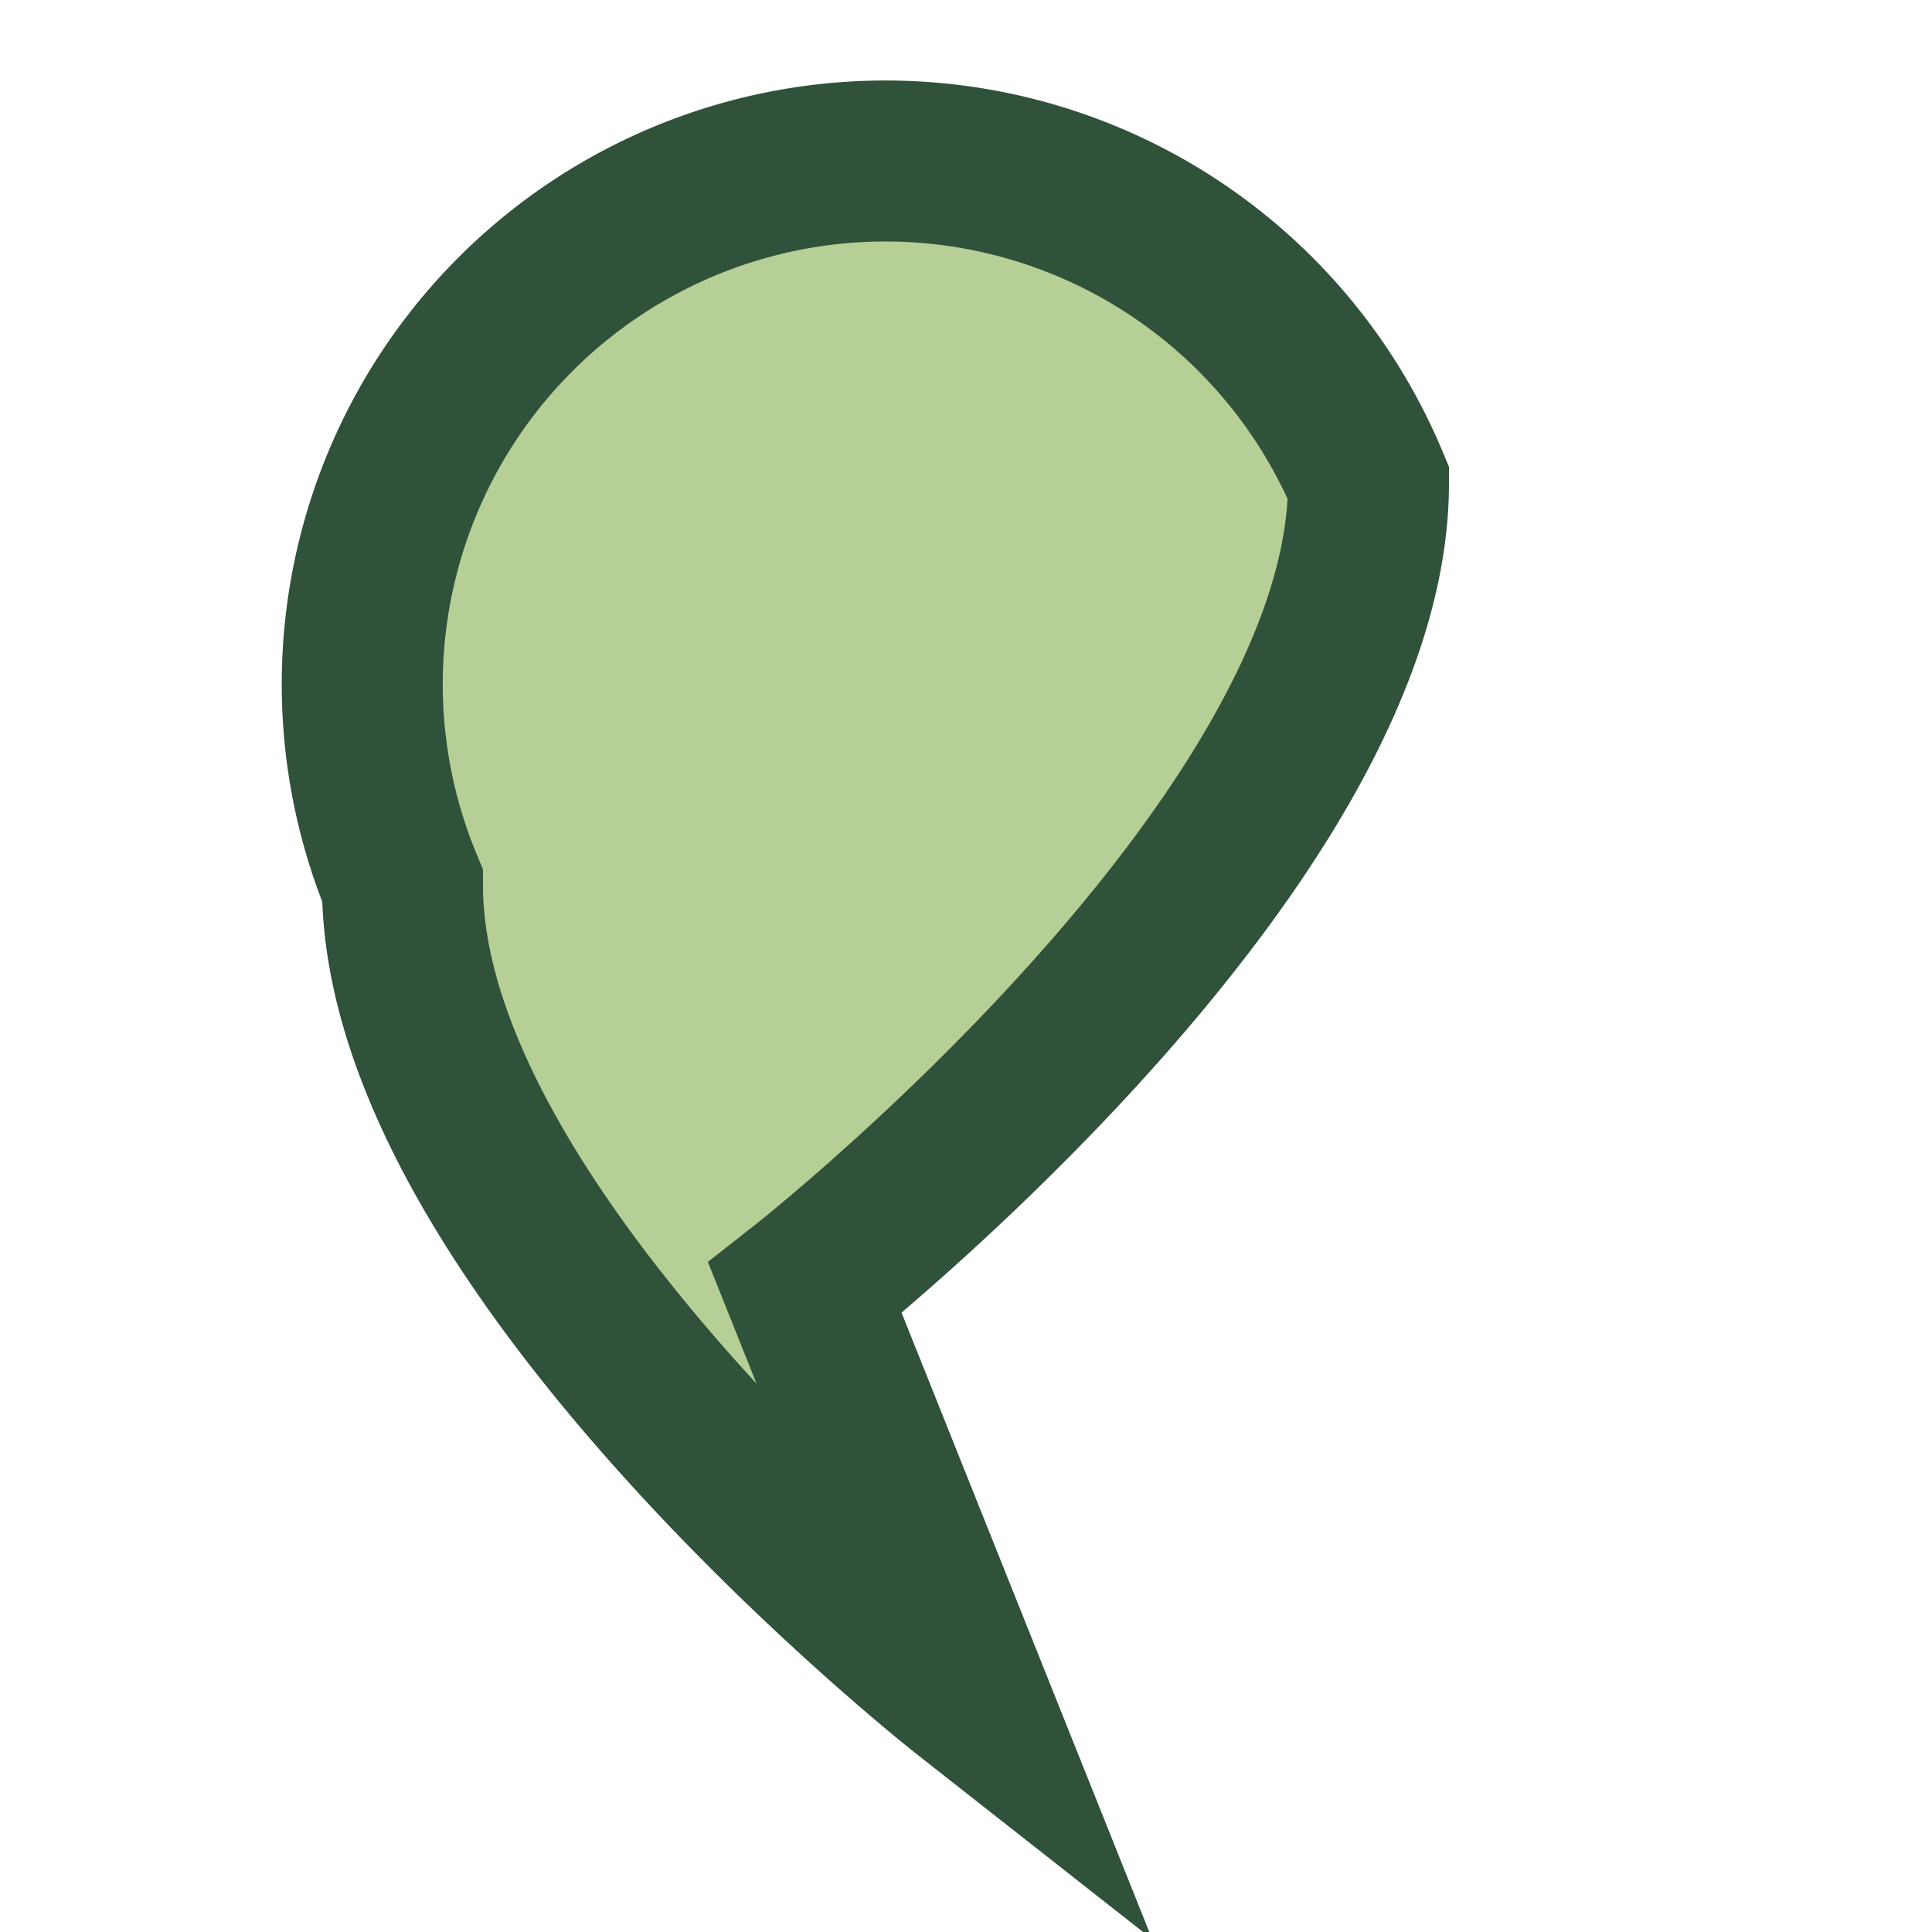 <?xml version="1.0" encoding="UTF-8"?>
<svg xmlns="http://www.w3.org/2000/svg" viewBox="0 0 24 24" width="24" height="24"><path d="M12 21s-7-5.5-7-10A5 5 0 0117 6c0 4.5-7 10-7 10z" fill="#b6cf96" stroke="#30523a" stroke-width="2"/></svg>